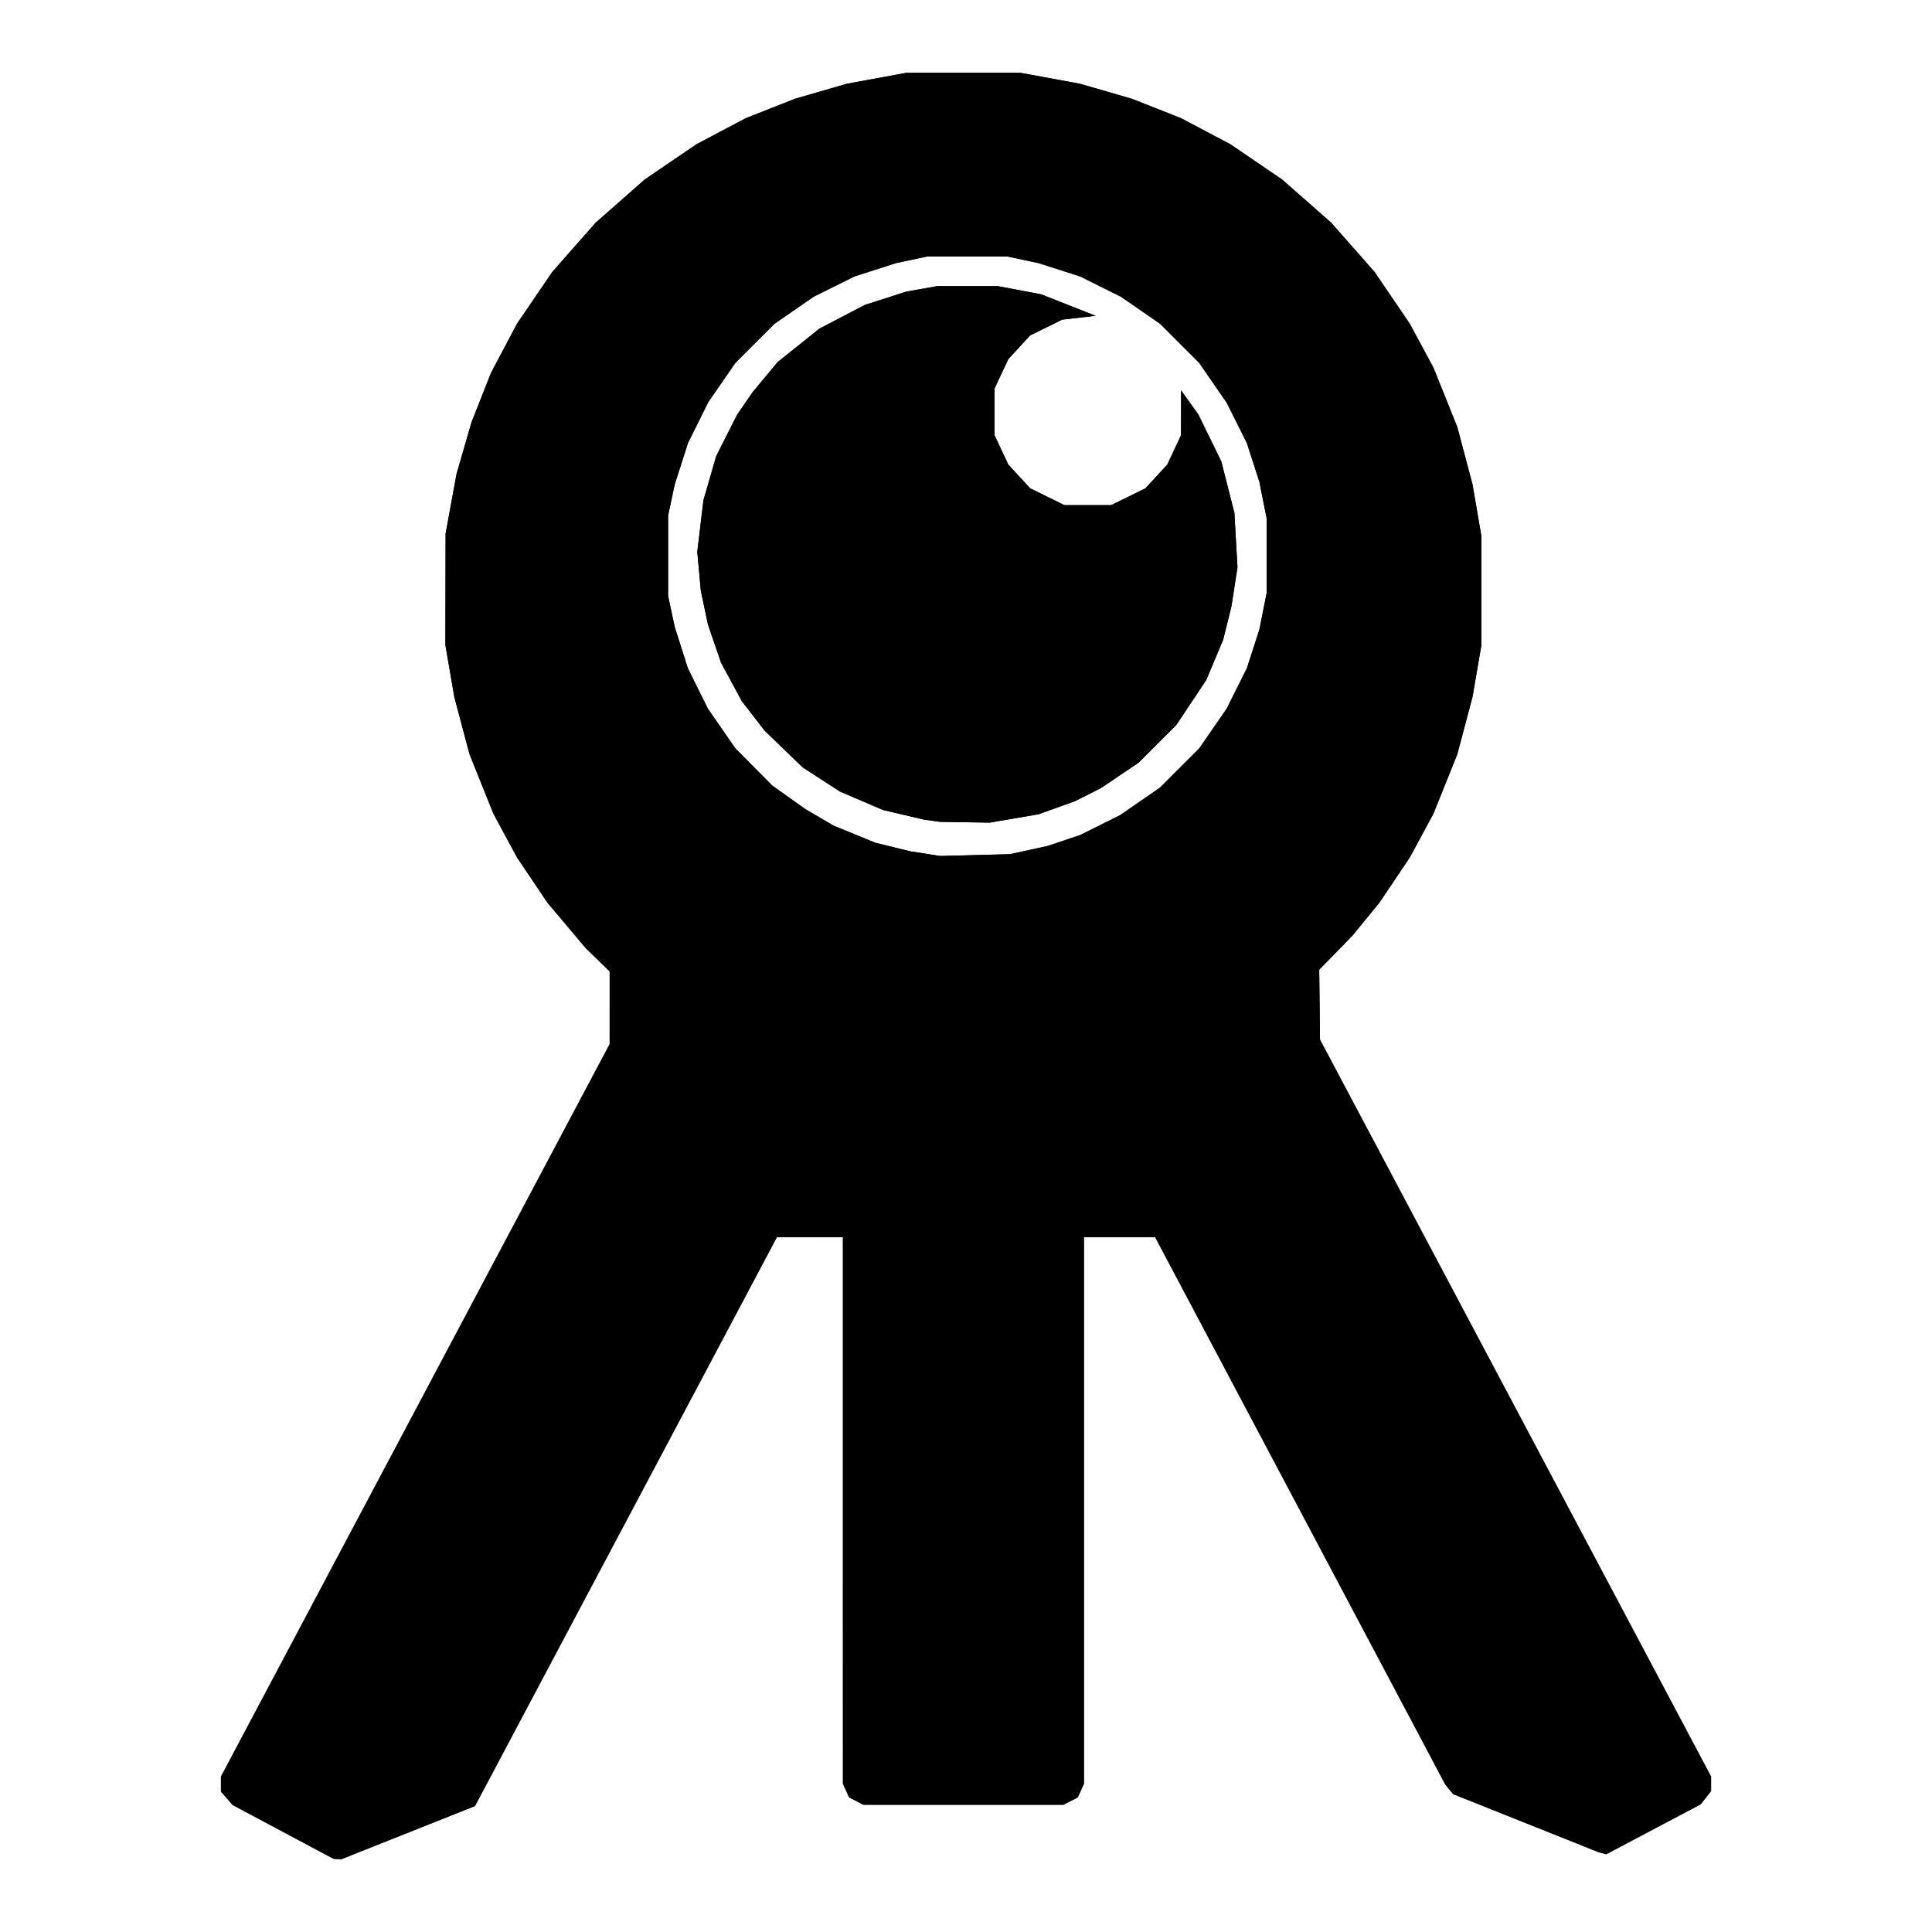 <?xml version="1.0" encoding="UTF-8" standalone="no"?>
<!-- Created with Inkscape (http://www.inkscape.org/) -->

<svg
   version="1.1"
   id="svg9"
   width="1000"
   height="1000"
   viewBox="0 0 1000 1000"
   sodipodi:docname="360.svg"
   inkscape:version="1.1.1 (3bf5ae0d25, 2021-09-20)"
   xmlns:inkscape="http://www.inkscape.org/namespaces/inkscape"
   xmlns:sodipodi="http://sodipodi.sourceforge.net/DTD/sodipodi-0.dtd"
   xmlns="http://www.w3.org/2000/svg"
   xmlns:svg="http://www.w3.org/2000/svg">
  <defs
     id="defs13" />
  <sodipodi:namedview
     id="namedview11"
     pagecolor="#505050"
     bordercolor="#ffffff"
     borderopacity="1"
     inkscape:pageshadow="0"
     inkscape:pageopacity="0"
     inkscape:pagecheckerboard="1"
     showgrid="false"
     inkscape:zoom="0.629"
     inkscape:cx="500"
     inkscape:cy="500"
     inkscape:window-width="1600"
     inkscape:window-height="837"
     inkscape:window-x="-8"
     inkscape:window-y="-8"
     inkscape:window-maximized="1"
     inkscape:current-layer="layer3" />
  <g
     inkscape:groupmode="layer"
     id="layer3"
     inkscape:label="Image 1"
     style="display:inline">
    <path
       style="fill:#000000;stroke-width:1.341"
       d="m 146.556,948.2 -26.156,-13.951 -3.018,-3.483 -3.018,-3.483 v -3.855 -3.855 l 100.597,-189.558 100.597,-189.558 0.004,-18.835 0.004,-18.835 -6.157,-5.98 -6.157,-5.98 -9.919,-11.759 -9.919,-11.759 -7.891,-11.735 -7.891,-11.735 -6.142,-11.381 -6.142,-11.381 -6.159,-15.35 -6.159,-15.35 -3.937,-14.83 -3.937,-14.83 -2.307,-13.413 -2.307,-13.413 0.052,-28.839 0.052,-28.839 2.826,-15.425 2.826,-15.425 3.882,-13.413 3.882,-13.413 5.035,-12.743 5.035,-12.743 6.734,-12.743 6.734,-12.743 9.139,-13.413 9.139,-13.413 11.19,-12.709 11.19,-12.709 12.709,-11.19 12.709,-11.19 13.413,-9.139 13.413,-9.139 12.743,-6.734 12.743,-6.734 12.743,-5.035 12.743,-5.035 13.413,-3.882 13.413,-3.882 15.425,-2.834 15.425,-2.834 h 29.51 29.51 l 15.425,2.834 15.425,2.834 13.413,3.882 13.413,3.882 12.743,5.035 12.743,5.035 12.743,6.734 12.743,6.734 13.413,9.139 13.413,9.139 12.709,11.19 12.709,11.19 11.19,12.709 11.19,12.709 9.125,13.413 9.125,13.413 6.14,11.401 6.14,11.401 6.159,15.35 6.159,15.35 3.937,14.83 3.937,14.83 2.299,13.413 2.299,13.413 v 28.168 28.168 l -2.299,13.413 -2.299,13.413 -3.937,14.83 -3.937,14.83 -6.159,15.35 -6.159,15.35 -6.142,11.381 -6.142,11.381 -7.807,11.611 -7.807,11.611 -6.963,8.53 -6.963,8.53 -8.669,8.896 -8.669,8.896 0.205,18.117 0.205,18.117 101.209,190.709 101.209,190.709 v 3.753 3.753 l -2.69,3.42 -2.69,3.42 -24.463,12.928 -24.463,12.928 -2.021,-0.568 -2.021,-0.568 -37.558,-14.996 -37.558,-14.996 -2.012,-2.423 -2.012,-2.423 -75.115,-141.7 -75.115,-141.7 -18.443,-0.004 -18.443,-0.003 v 141.448 141.448 l -1.602,3.517 -1.602,3.517 -3.696,1.911 -3.696,1.911 h -51.775 -51.775 l -3.696,-1.911 -3.696,-1.911 -1.602,-3.517 -1.602,-3.517 V 781.834 640.385 l -17.102,0.003 -17.102,0.003 -78.126,147.209 -78.126,147.21 -34.558,13.749 -34.558,13.749 -2,-0.078 -2,-0.078 z m 385.938,-508.195 9.692,-2.112 8.417,-2.815 8.417,-2.815 10.409,-5.187 10.409,-5.187 10.296,-7.113 10.296,-7.113 10.146,-10.146 10.146,-10.146 7.113,-10.296 7.113,-10.296 5.204,-10.409 5.204,-10.409 3.253,-10.06 3.253,-10.06 1.868,-9.389 1.868,-9.389 v -19.449 -19.449 l -1.868,-9.389 -1.868,-9.389 -3.253,-10.06 -3.253,-10.06 -5.204,-10.409 -5.204,-10.409 -7.113,-10.296 -7.113,-10.296 -10.146,-10.146 -10.146,-10.146 -10.129,-6.998 -10.129,-6.998 -10.576,-5.256 -10.576,-5.256 -10.731,-3.438 -10.731,-3.438 -8.048,-1.716 -8.048,-1.716 h -20.791 -20.791 l -8.048,1.716 -8.048,1.716 -10.731,3.438 -10.731,3.438 -10.576,5.256 -10.576,5.256 -10.129,6.998 -10.129,6.998 -10.146,10.146 -10.146,10.146 -6.998,10.129 -6.998,10.129 -5.256,10.576 -5.256,10.576 -3.438,10.731 -3.438,10.731 -1.716,8.048 -1.716,8.048 v 20.791 20.791 l 1.716,8.048 1.716,8.048 3.416,10.731 3.416,10.731 5.163,10.409 5.163,10.409 7.071,10.228 7.071,10.228 9.592,9.686 9.592,9.686 8.558,6.085 8.558,6.085 7.277,4.271 7.277,4.271 10.831,4.437 10.831,4.437 8.94,2.2 8.94,2.2 7.827,1.232 7.827,1.232 18.108,-0.47 18.108,-0.47 z m -49.932,-15.183 -4.024,-0.546 -10.731,-2.507 -10.731,-2.507 -11.131,-4.771 -11.131,-4.77 -9.66,-6.248 -9.66,-6.248 -9.875,-9.536 -9.875,-9.536 -5.888,-7.613 -5.888,-7.613 -5.381,-9.976 -5.381,-9.976 -3.398,-9.908 -3.398,-9.908 -1.832,-8.719 -1.832,-8.719 -0.916,-10.079 -0.916,-10.078 1.592,-13.333 1.592,-13.333 3.302,-11.395 3.302,-11.395 5.405,-10.719 5.405,-10.719 4.009,-5.826 4.009,-5.826 6.522,-7.838 6.522,-7.838 10.782,-8.627 10.782,-8.627 11.774,-6.135 11.774,-6.135 10.731,-3.444 10.731,-3.444 7.959,-1.409 7.959,-1.409 h 15.702 15.702 l 11.214,2.116 11.214,2.116 14.084,5.552 14.084,5.552 -8.652,0.998 -8.652,0.998 -8.279,4.076 -8.279,4.076 -5.656,6.137 -5.656,6.137 -3.568,7.612 -3.569,7.612 v 12.072 12.072 l 3.569,7.612 3.568,7.612 5.656,6.137 5.656,6.137 8.855,4.359 8.855,4.359 h 12.128 12.128 l 8.855,-4.359 8.855,-4.359 5.656,-6.137 5.656,-6.137 3.561,-7.612 3.561,-7.612 0.007,-11.591 0.007,-11.591 4.464,6.226 4.464,6.226 5.948,12.168 5.948,12.168 3.383,13.318 3.383,13.318 0.795,14.084 0.795,14.084 -1.555,10.06 -1.555,10.06 -2.16,8.719 -2.16,8.719 -4.378,10.393 -4.378,10.393 -7.714,11.594 -7.714,11.594 -9.789,9.789 -9.789,9.789 -9.784,6.598 -9.784,6.598 -6.707,3.376 -6.707,3.376 -9.389,3.365 -9.389,3.365 -12.644,2.167 -12.644,2.167 -12.842,-0.201 -12.842,-0.201 -4.024,-0.546 z"
       id="path135" />
    <path
       style="fill:#000000;stroke-width:1.341"
       d="m 146.556,948.2 -26.156,-13.951 -3.018,-3.483 -3.018,-3.483 v -3.855 -3.855 l 100.597,-189.558 100.597,-189.558 0.004,-18.835 0.004,-18.835 -6.157,-5.98 -6.157,-5.98 -9.919,-11.759 -9.919,-11.759 -7.891,-11.735 -7.891,-11.735 -6.142,-11.381 -6.142,-11.381 -6.159,-15.35 -6.159,-15.35 -3.937,-14.83 -3.937,-14.83 -2.307,-13.413 -2.307,-13.413 0.052,-28.839 0.052,-28.839 2.826,-15.425 2.826,-15.425 3.882,-13.413 3.882,-13.413 5.035,-12.743 5.035,-12.743 6.734,-12.743 6.734,-12.743 9.139,-13.413 9.139,-13.413 11.19,-12.709 11.19,-12.709 12.709,-11.19 12.709,-11.19 13.413,-9.139 13.413,-9.139 12.743,-6.734 12.743,-6.734 12.743,-5.035 12.743,-5.035 13.413,-3.882 13.413,-3.882 15.425,-2.834 15.425,-2.834 h 29.51 29.51 l 15.425,2.834 15.425,2.834 13.413,3.882 13.413,3.882 12.743,5.035 12.743,5.035 12.743,6.734 12.743,6.734 13.413,9.139 13.413,9.139 12.709,11.19 12.709,11.19 11.19,12.709 11.19,12.709 9.125,13.413 9.125,13.413 6.14,11.401 6.14,11.401 6.159,15.35 6.159,15.35 3.937,14.83 3.937,14.83 2.299,13.413 2.299,13.413 v 28.168 28.168 l -2.299,13.413 -2.299,13.413 -3.937,14.83 -3.937,14.83 -6.159,15.35 -6.159,15.35 -6.142,11.381 -6.142,11.381 -7.807,11.611 -7.807,11.611 -6.963,8.53 -6.963,8.53 -8.669,8.896 -8.669,8.896 0.205,18.117 0.205,18.117 101.209,190.709 101.209,190.709 v 3.753 3.753 l -2.69,3.42 -2.69,3.42 -24.463,12.928 -24.463,12.928 -2.021,-0.568 -2.021,-0.568 -37.558,-14.996 -37.558,-14.996 -2.012,-2.423 -2.012,-2.423 -75.115,-141.7 -75.115,-141.7 -18.443,-0.004 -18.443,-0.003 v 141.448 141.448 l -1.602,3.517 -1.602,3.517 -3.696,1.911 -3.696,1.911 h -51.775 -51.775 l -3.696,-1.911 -3.696,-1.911 -1.602,-3.517 -1.602,-3.517 V 781.834 640.385 l -17.102,0.003 -17.102,0.003 -78.126,147.209 -78.126,147.21 -34.558,13.749 -34.558,13.749 -2,-0.078 -2,-0.078 z m 385.938,-508.195 9.692,-2.112 8.417,-2.815 8.417,-2.815 10.409,-5.187 10.409,-5.187 10.296,-7.113 10.296,-7.113 10.146,-10.146 10.146,-10.146 7.113,-10.296 7.113,-10.296 5.204,-10.409 5.204,-10.409 3.253,-10.06 3.253,-10.06 1.868,-9.389 1.868,-9.389 v -19.449 -19.449 l -1.868,-9.389 -1.868,-9.389 -3.253,-10.06 -3.253,-10.06 -5.204,-10.409 -5.204,-10.409 -7.113,-10.296 -7.113,-10.296 -10.146,-10.146 -10.146,-10.146 -10.129,-6.998 -10.129,-6.998 -10.576,-5.256 -10.576,-5.256 -10.731,-3.438 -10.731,-3.438 -8.048,-1.716 -8.048,-1.716 h -20.791 -20.791 l -8.048,1.716 -8.048,1.716 -10.731,3.438 -10.731,3.438 -10.576,5.256 -10.576,5.256 -10.129,6.998 -10.129,6.998 -10.146,10.146 -10.146,10.146 -6.998,10.129 -6.998,10.129 -5.256,10.576 -5.256,10.576 -3.438,10.731 -3.438,10.731 -1.716,8.048 -1.716,8.048 v 20.791 20.791 l 1.716,8.048 1.716,8.048 3.416,10.731 3.416,10.731 5.163,10.409 5.163,10.409 7.071,10.228 7.071,10.228 9.592,9.686 9.592,9.686 8.558,6.085 8.558,6.085 7.277,4.271 7.277,4.271 10.831,4.437 10.831,4.437 8.94,2.2 8.94,2.2 7.827,1.232 7.827,1.232 18.108,-0.47 18.108,-0.47 z m -49.932,-15.183 -4.024,-0.546 -10.731,-2.507 -10.731,-2.507 -11.131,-4.771 -11.131,-4.77 -9.66,-6.248 -9.66,-6.248 -9.875,-9.536 -9.875,-9.536 -5.888,-7.613 -5.888,-7.613 -5.381,-9.976 -5.381,-9.976 -3.398,-9.908 -3.398,-9.908 -1.832,-8.719 -1.832,-8.719 -0.916,-10.079 -0.916,-10.078 1.592,-13.333 1.592,-13.333 3.302,-11.395 3.302,-11.395 5.405,-10.719 5.405,-10.719 4.009,-5.826 4.009,-5.826 6.522,-7.838 6.522,-7.838 10.782,-8.627 10.782,-8.627 11.774,-6.135 11.774,-6.135 10.731,-3.444 10.731,-3.444 7.959,-1.409 7.959,-1.409 h 15.702 15.702 l 11.214,2.116 11.214,2.116 14.084,5.552 14.084,5.552 -8.652,0.998 -8.652,0.998 -8.279,4.076 -8.279,4.076 -5.656,6.137 -5.656,6.137 -3.568,7.612 -3.569,7.612 v 12.072 12.072 l 3.569,7.612 3.568,7.612 5.656,6.137 5.656,6.137 8.855,4.359 8.855,4.359 h 12.128 12.128 l 8.855,-4.359 8.855,-4.359 5.656,-6.137 5.656,-6.137 3.561,-7.612 3.561,-7.612 0.007,-11.591 0.007,-11.591 4.464,6.226 4.464,6.226 5.948,12.168 5.948,12.168 3.383,13.318 3.383,13.318 0.795,14.084 0.795,14.084 -1.555,10.06 -1.555,10.06 -2.16,8.719 -2.16,8.719 -4.378,10.393 -4.378,10.393 -7.714,11.594 -7.714,11.594 -9.789,9.789 -9.789,9.789 -9.784,6.598 -9.784,6.598 -6.707,3.376 -6.707,3.376 -9.389,3.365 -9.389,3.365 -12.644,2.167 -12.644,2.167 -12.842,-0.201 -12.842,-0.201 -4.024,-0.546 z"
       id="path369" />
  </g>
</svg>
